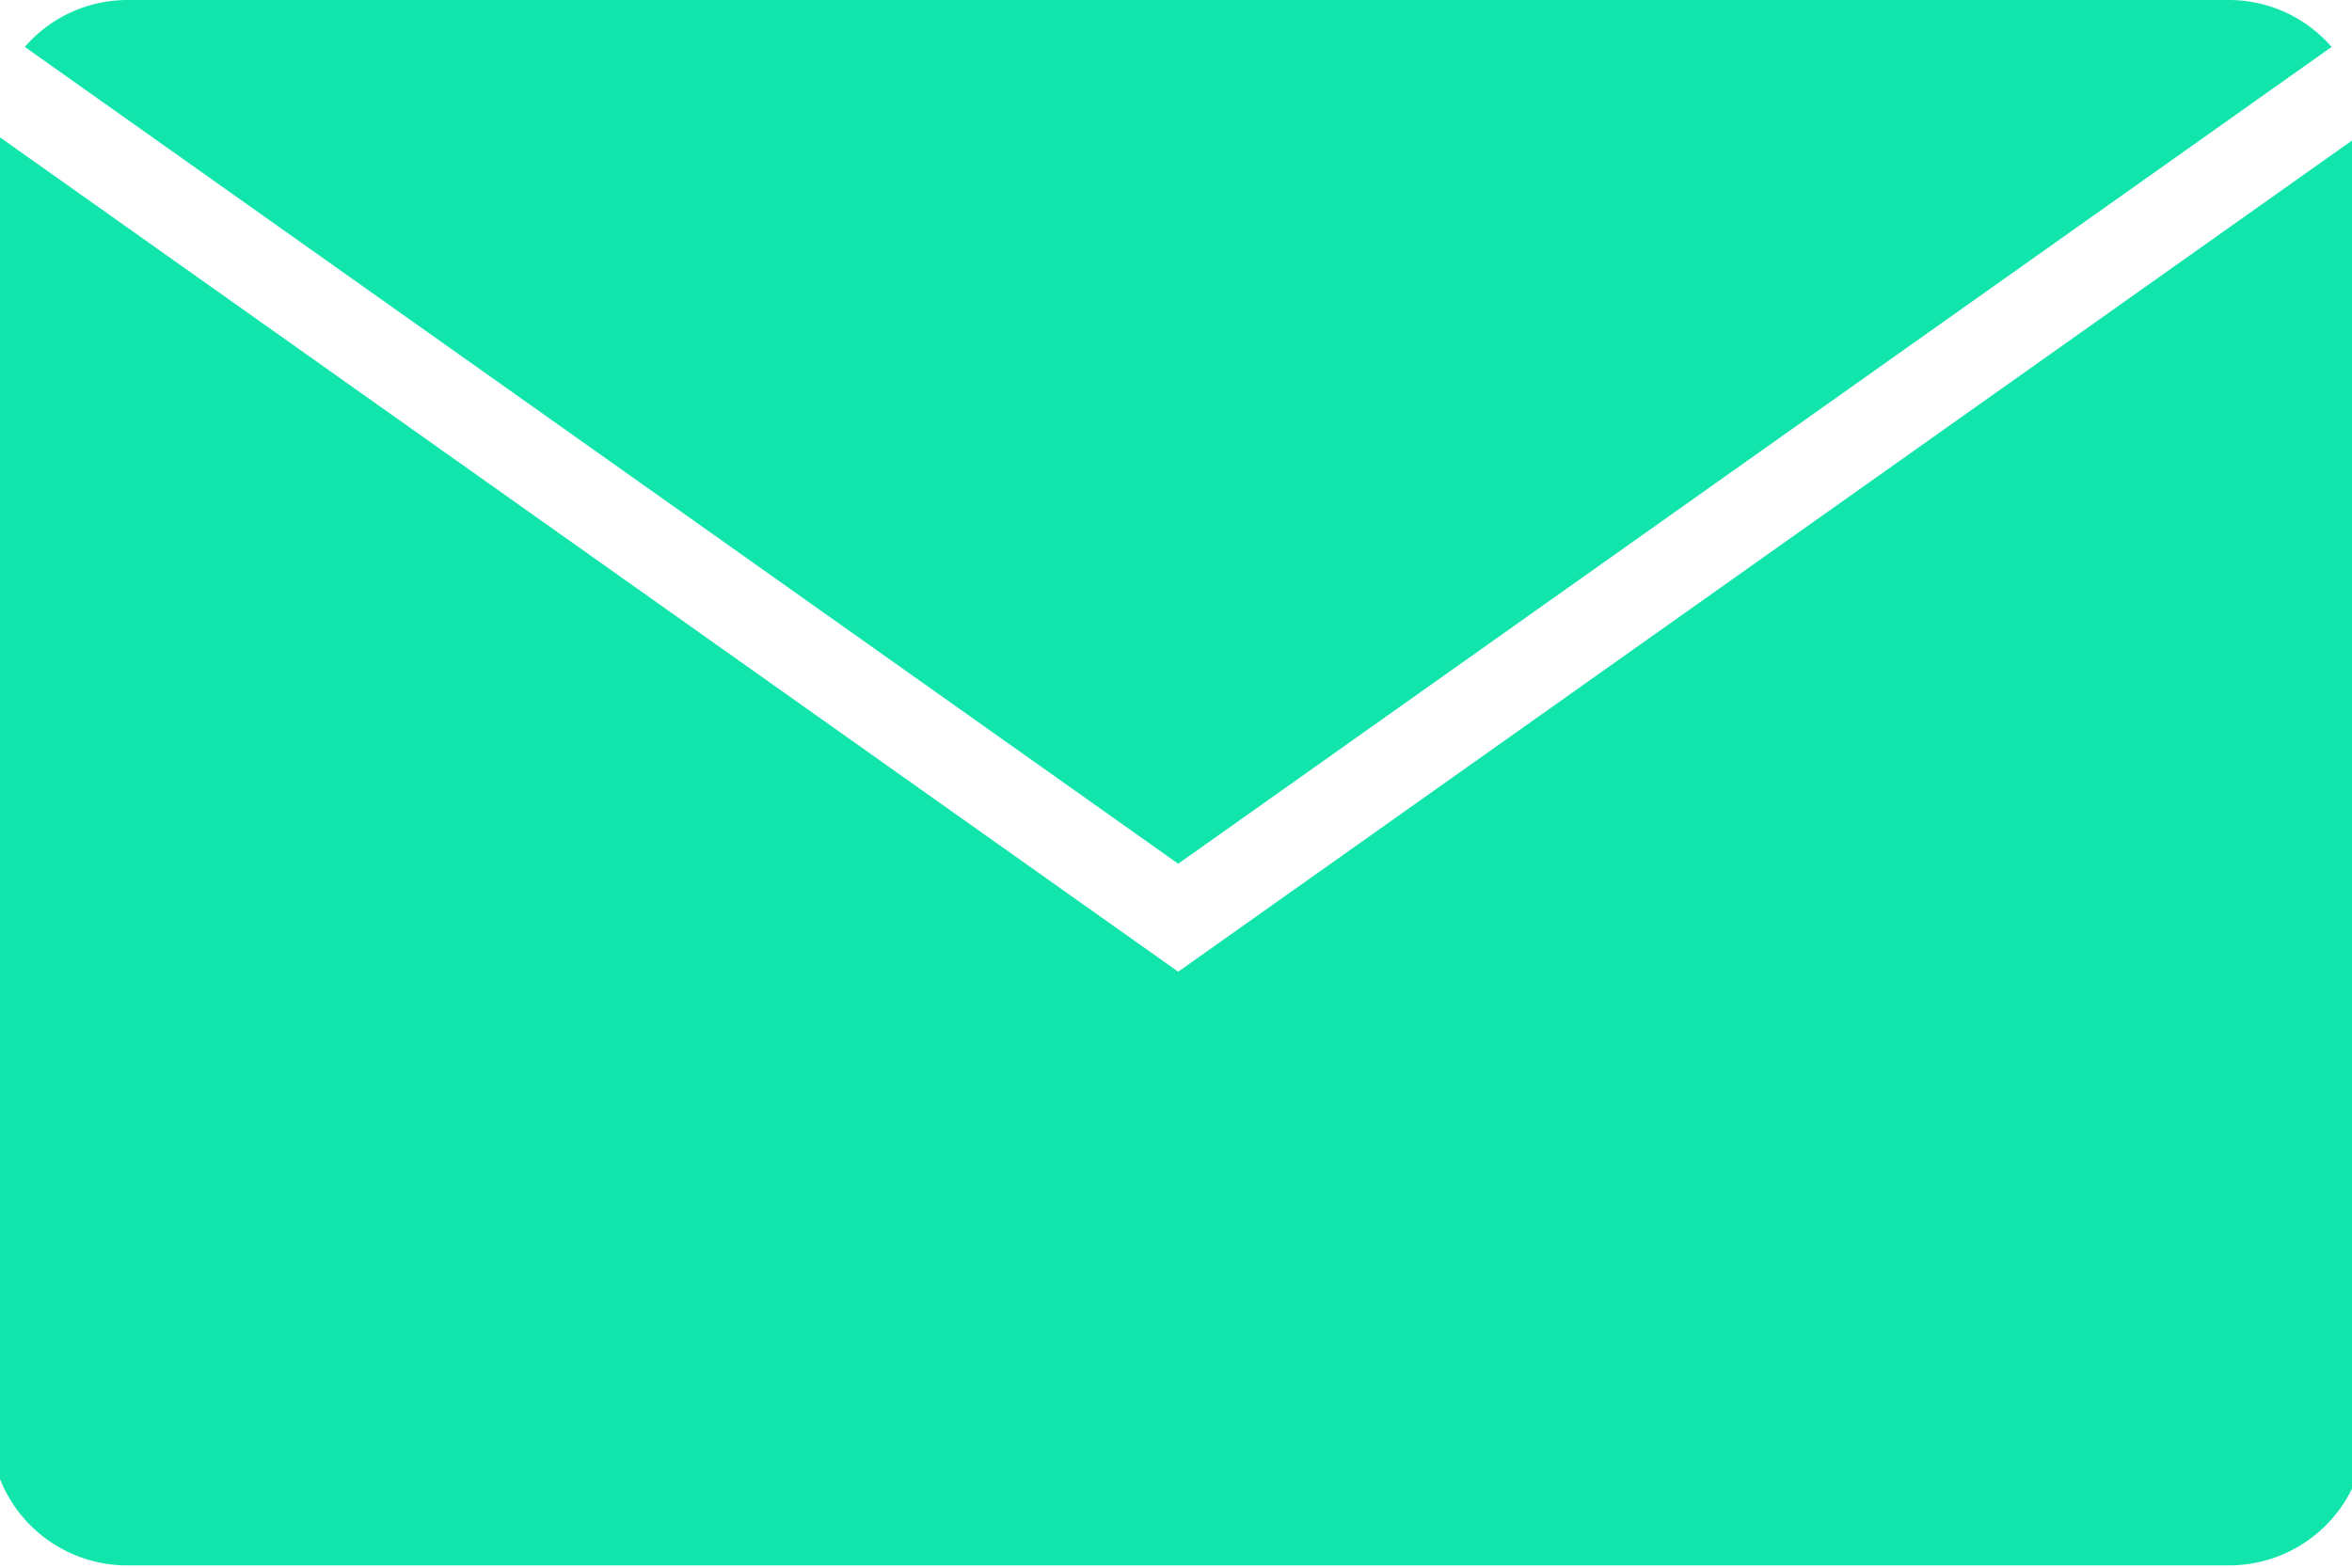 <svg xmlns="http://www.w3.org/2000/svg" xmlns:xlink="http://www.w3.org/1999/xlink" width="81" height="54" viewBox="0 0 81 54">
  <defs>
    <clipPath id="clip-path">
      <rect id="Rectangle_486" data-name="Rectangle 486" width="81" height="54" transform="translate(0.333)" fill="#11e5ab"/>
    </clipPath>
  </defs>
  <g id="Group_665" data-name="Group 665" transform="translate(-0.333)">
    <g id="Group_663" data-name="Group 663" clip-path="url(#clip-path)">
      <path id="Path_566" data-name="Path 566" d="M80.082,1.616A4.688,4.688,0,0,0,76.554,0H4.165A4.681,4.681,0,0,0,.639,1.616L40.36,29.752Z" transform="translate(0.549)" fill="#11e5ab"/>
      <path id="Path_567" data-name="Path 567" d="M81.8,2.425,40.909,31.387.02,2.425c0,.069-.02.136-.02.2v44.5a4.714,4.714,0,0,0,4.714,4.712H77.1a4.714,4.714,0,0,0,4.714-4.712V2.63c0-.069-.017-.136-.02-.2" transform="translate(0 2.084)" fill="#11e5ab"/>
    </g>
  </g>
</svg>
